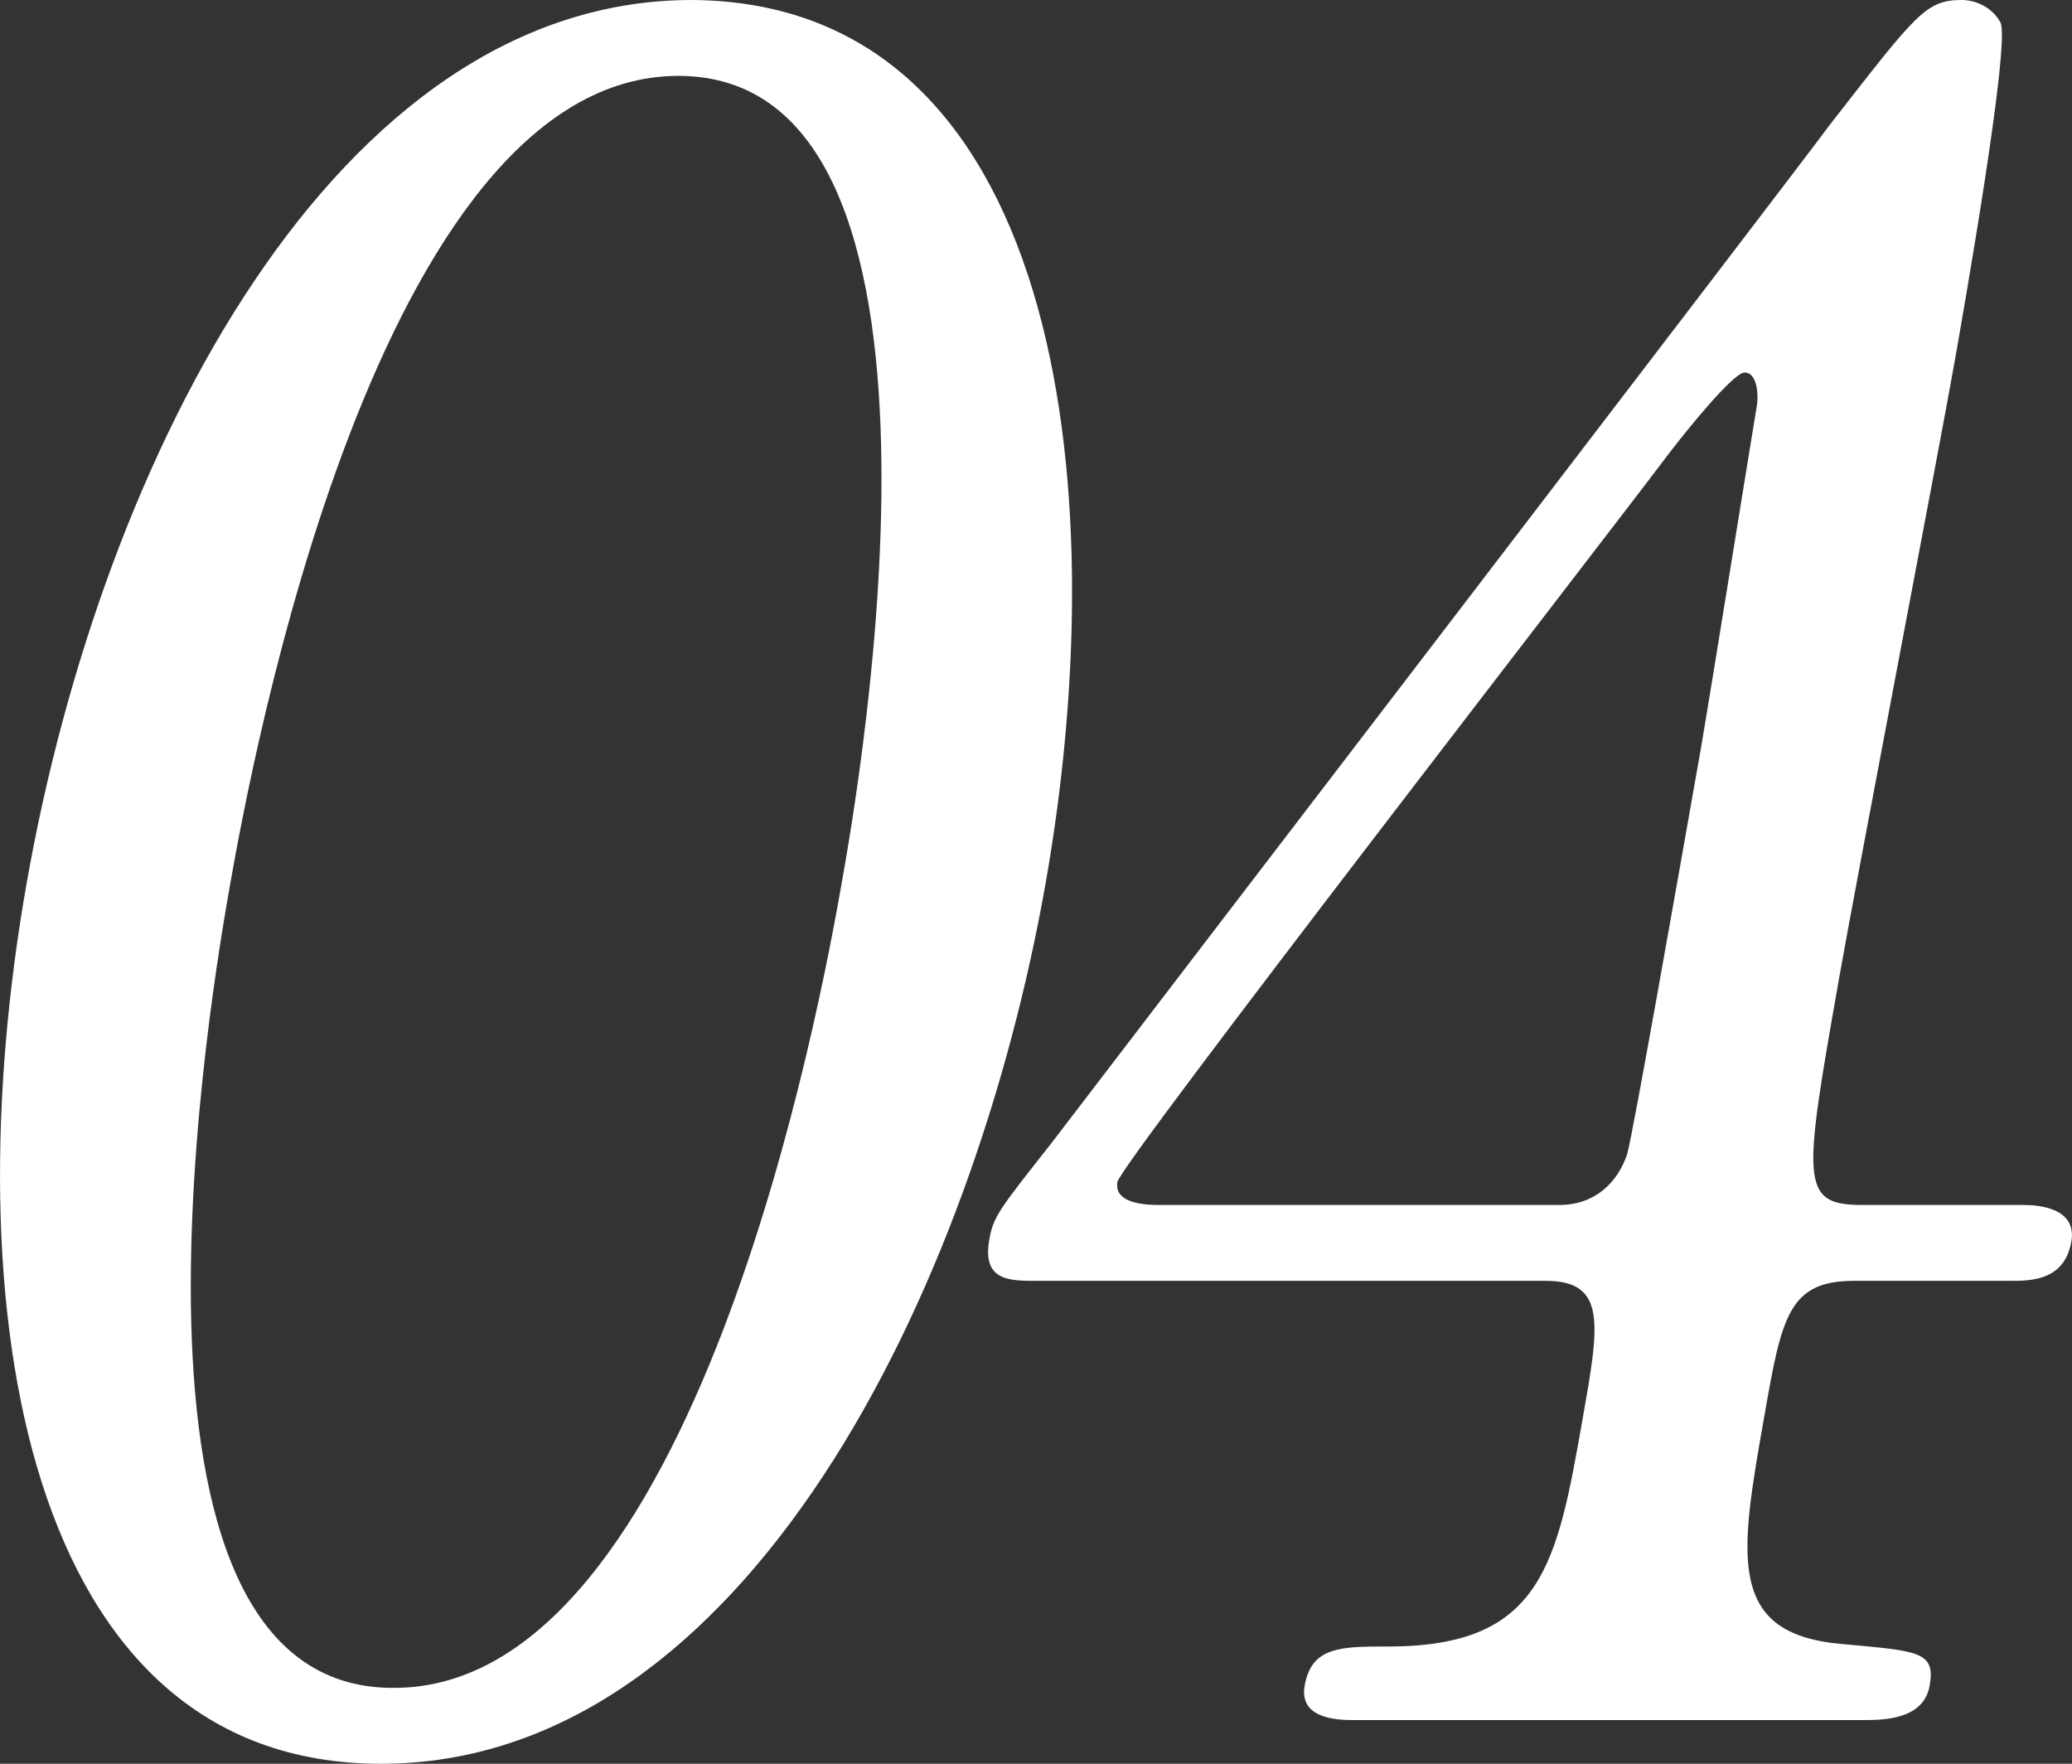 <?xml version="1.0" encoding="UTF-8"?><svg id="a" xmlns="http://www.w3.org/2000/svg" viewBox="0 0 180.24 153.4"><rect x="0" y="0" width="180.24" height="153.4" fill="#333333" stroke="none"/><defs><style>.b{fill:#fff;}</style></defs><path class="b" d="M33.13,153.4C2.01,153.4-4.17,113.6,2.32,76.8,8.88,39.6,29.25,0,60.18,0c31.87,.2,36.98,41.6,30.78,76.8-6.24,35.4-26.11,76.6-57.82,76.6ZM59.01,6.6c-26.2,0-37.17,60-38.97,70.2-1.45,8.2-12.38,70.2,14.25,70,26.2,0,37.1-59.6,38.93-70,1.48-8.4,12.38-70.2-14.21-70.2Z"/><path class="b" d="M176.02,104.8c1.18,0,4.69,.2,4.16,3.2-.6,3.4-3.55,3.4-5.33,3.4h-13.59c-5.71,0-6.28,3.2-7.79,11.8-2.15,12.2-3.35,19,6.95,19.8,6.39,.6,7.97,.6,7.44,3.6-.53,3-4.08,3-5.85,3h-44.32c-1.58,0-4.69-.2-4.2-3,.6-3.4,3.16-3.4,7.3-3.4,13.39,0,14.66-7.2,16.88-19.8,1.45-8.2,2.12-12-3.2-12h-44.32c-2.36,0-4.73,0-4.09-3.6,.35-2,.85-2.6,5.42-8.4,5.64-7.4,66.02-86.2,67.58-88.4,7.64-9.8,8.44-11,11.59-11,1.18,0,2.65,.6,3.39,2,.79,2.2-3.23,25-4,29.4-1.34,7.6-8.53,45-10.01,53.4-3.17,18-3.53,20,1.99,20h13.98Zm-40.38,0c3.15,0,5.08-2,5.9-4.4,.51-1.8,4.39-23.8,6.47-35.6,.49-2.8,4.75-29.2,4.83-29.6,.11-.6,.1-2.8-1.08-2.8-.98,0-5.02,5-6.55,7-5.41,7.2-47.73,61.8-48.01,63.4-.21,1.2,.83,2,3.59,2h34.86Z"/></svg>